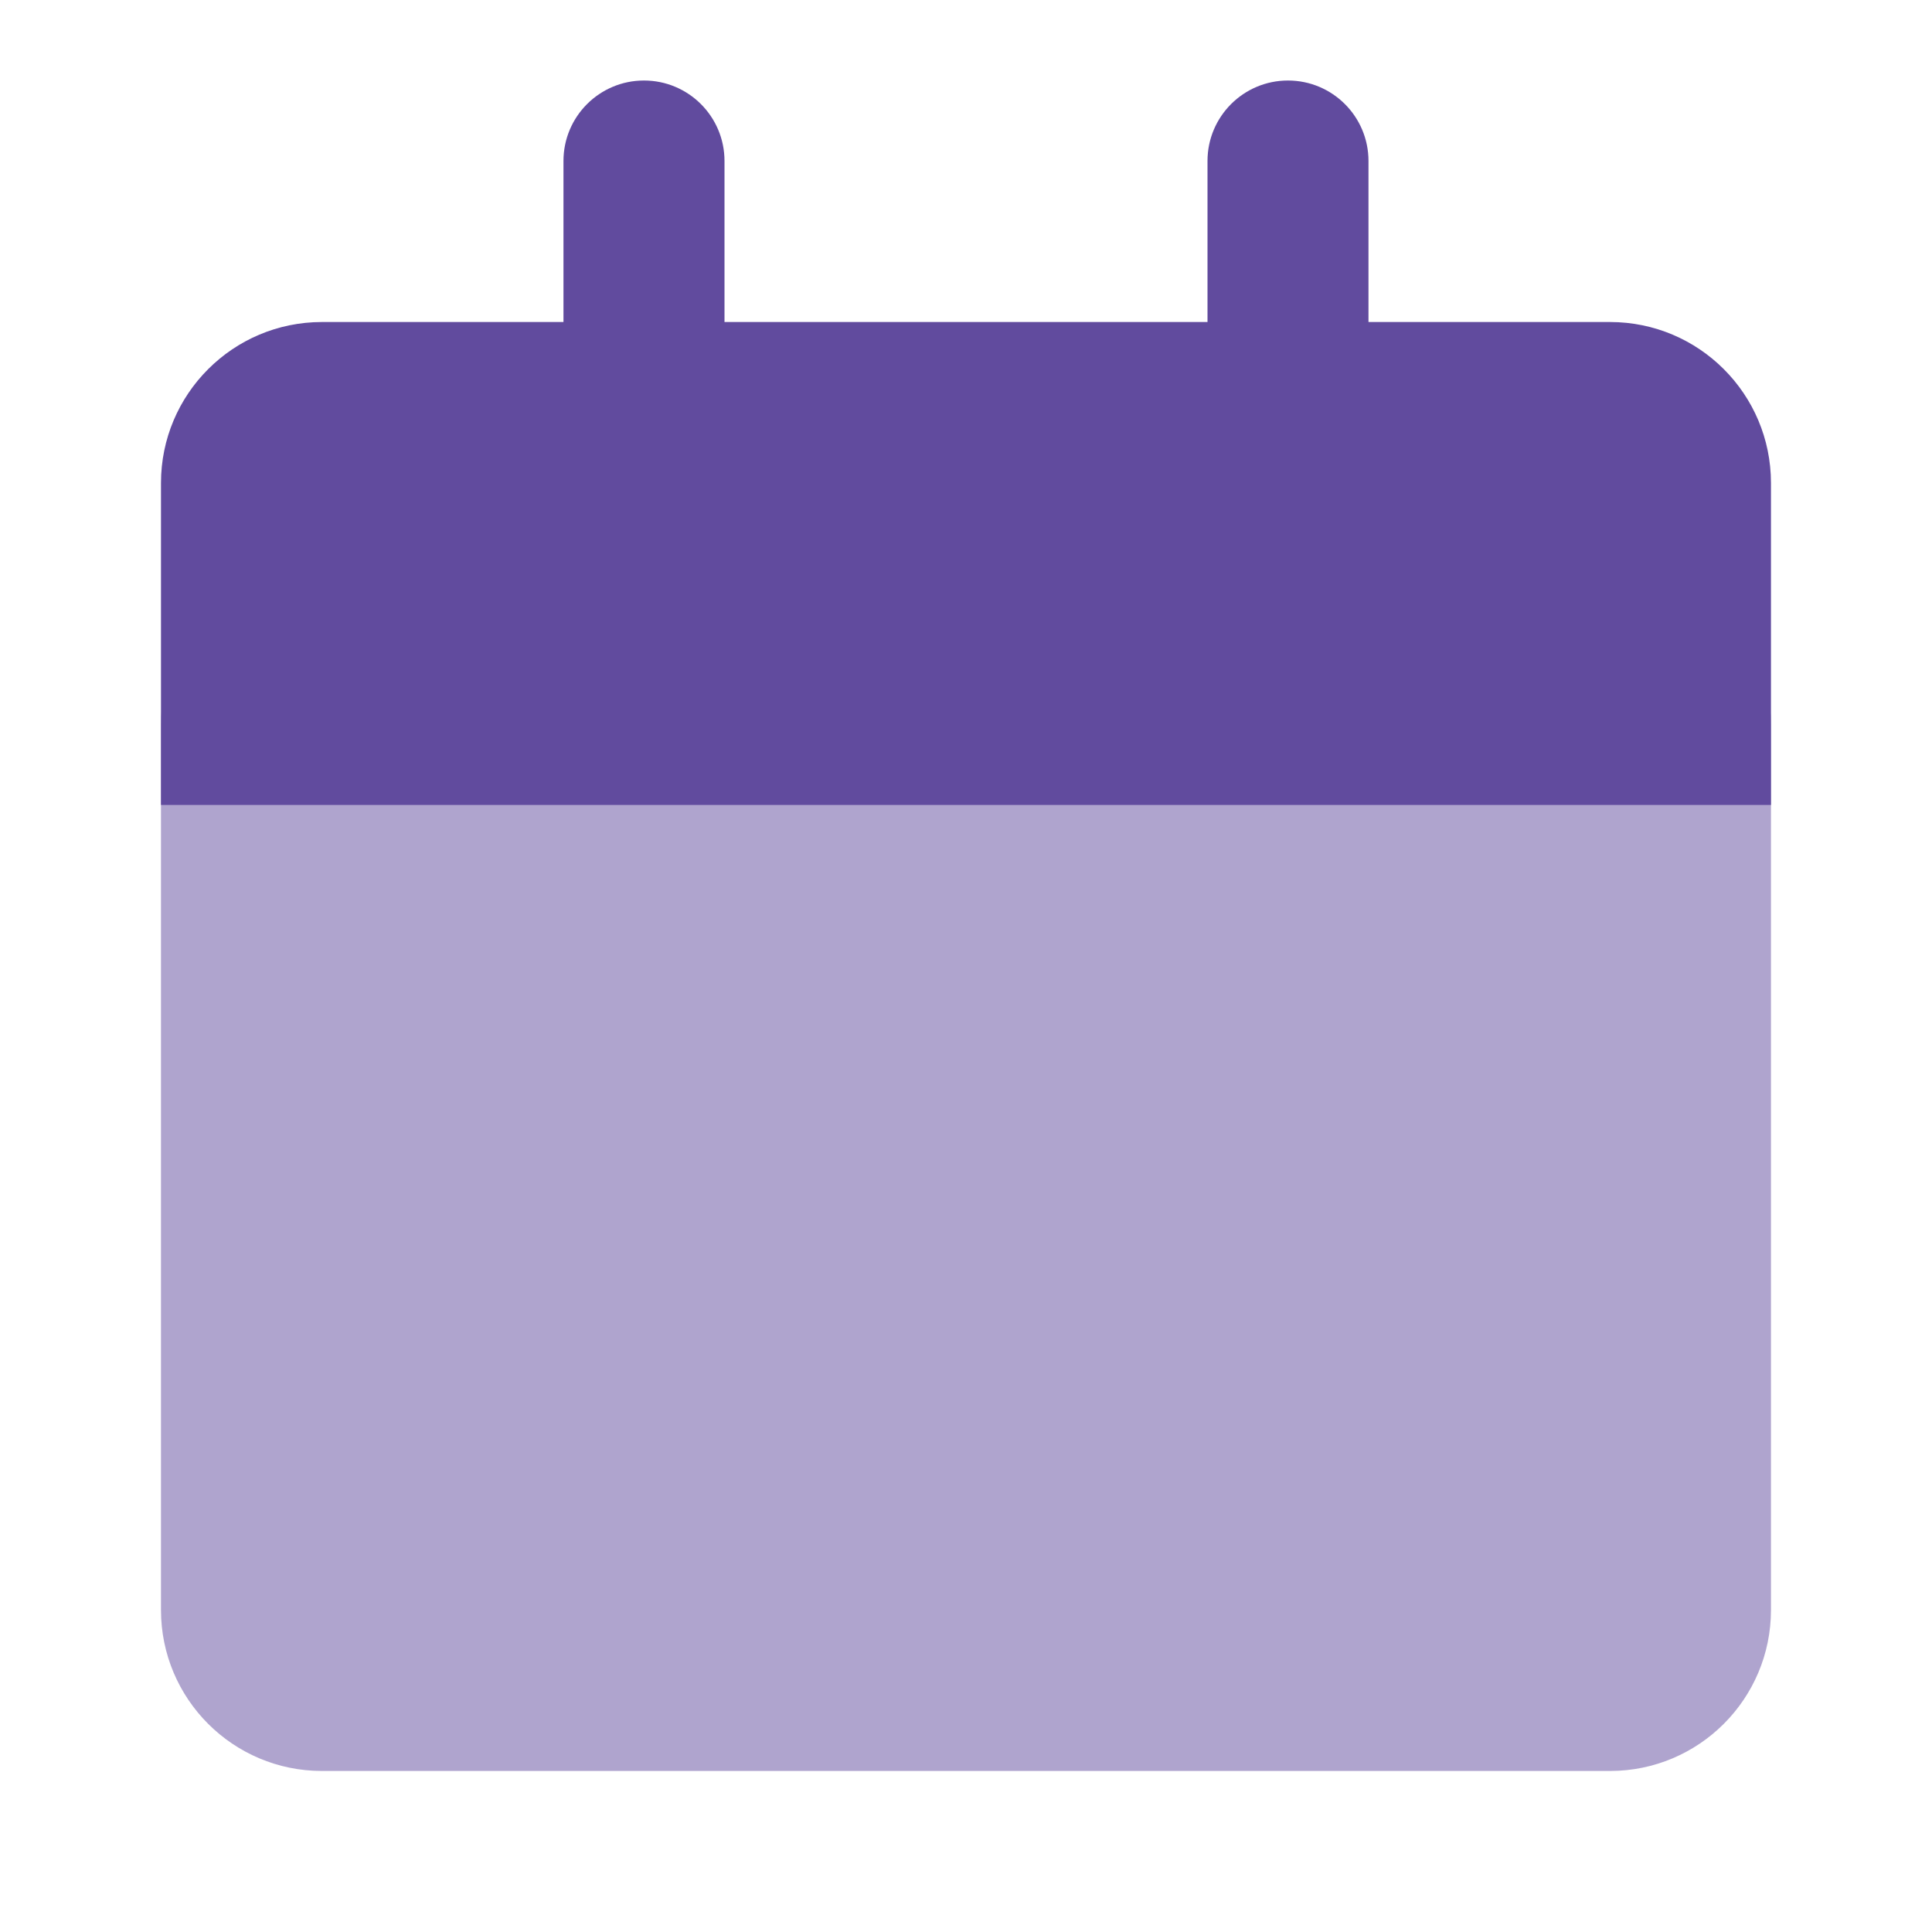 <svg width="40" height="40" viewBox="0 0 40 40" fill="none" xmlns="http://www.w3.org/2000/svg">
<path opacity="0.5" d="M3.333 15C3.333 13.159 4.825 11.666 6.666 11.666H33.333C35.174 11.666 36.666 13.159 36.666 15V33.333C36.666 35.174 35.174 36.666 33.333 36.666H6.666C4.825 36.666 3.333 35.174 3.333 33.333V15Z" fill="#614B9E"/>
<path d="M13.333 1.667C14.254 1.667 15 2.413 15 3.333V6.667H25V3.333C25 2.413 25.746 1.667 26.666 1.667C27.587 1.667 28.333 2.413 28.333 3.333V6.667H33.333C35.174 6.667 36.666 8.159 36.666 10V16.666H3.333V10C3.333 8.159 4.825 6.667 6.666 6.667H11.666V3.333C11.666 2.413 12.412 1.667 13.333 1.667Z" fill="#614B9E"/>
</svg>
